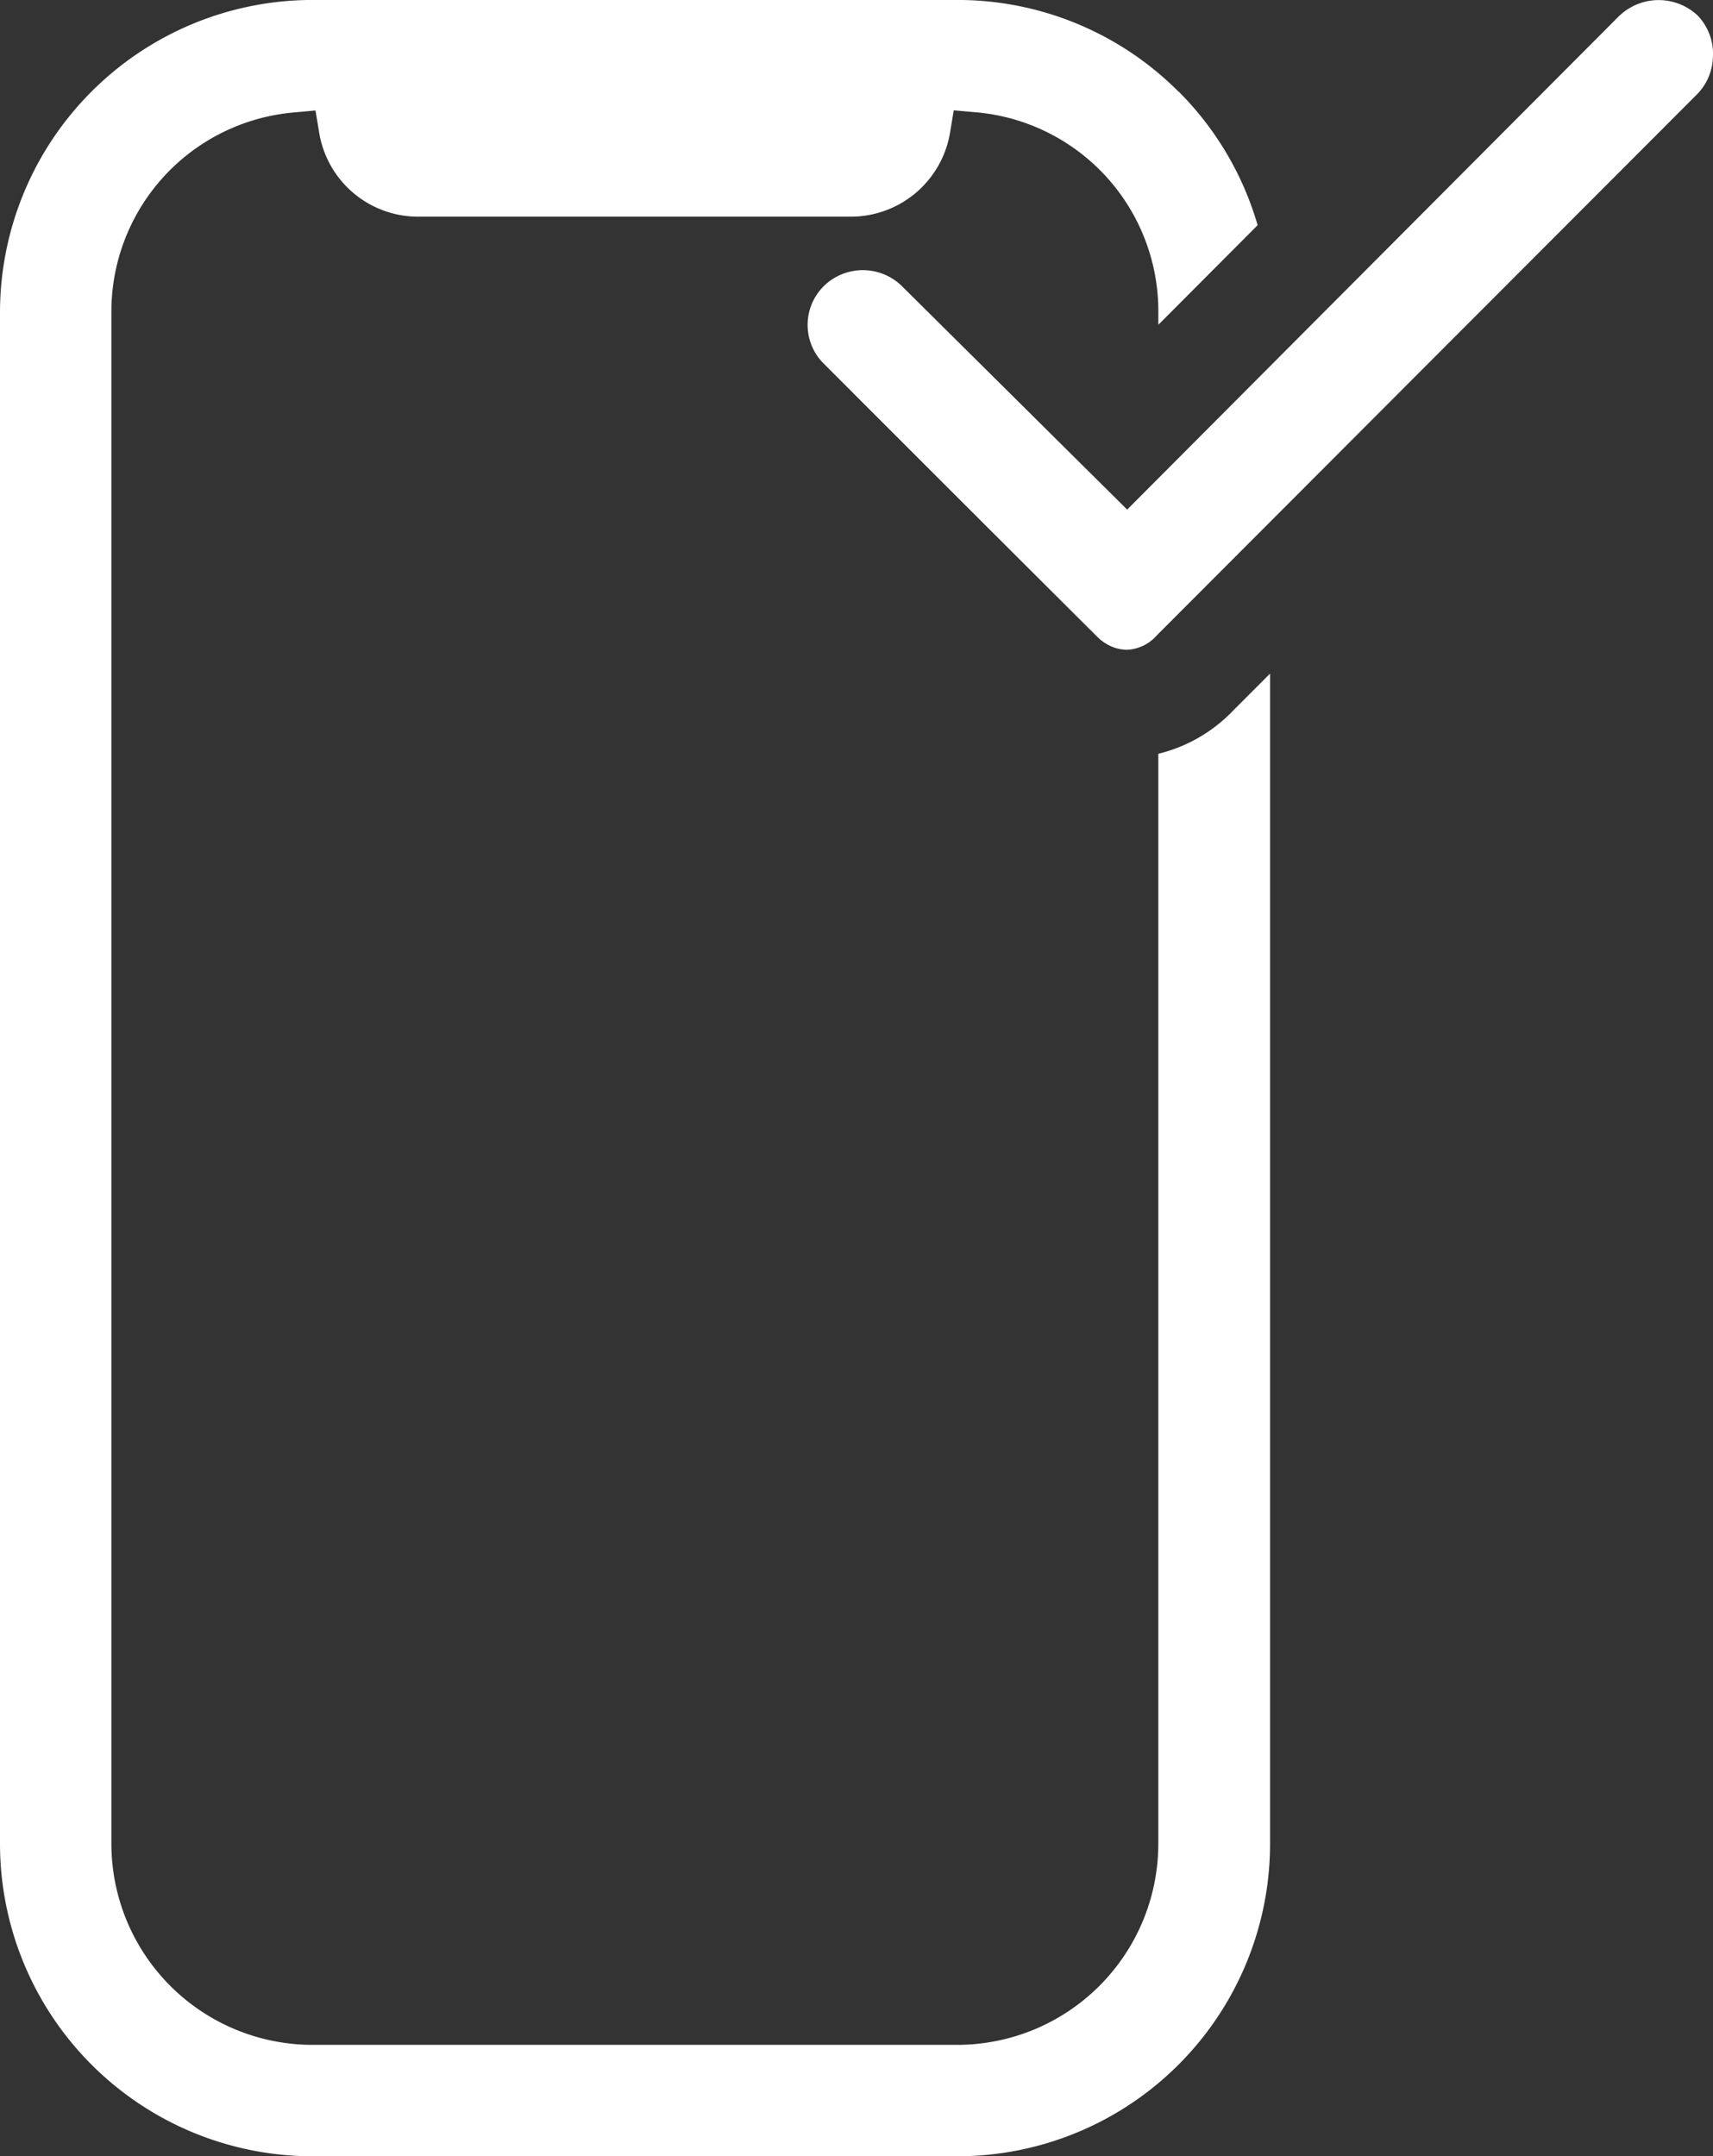 <?xml version="1.0" encoding="UTF-8"?>
<svg xmlns="http://www.w3.org/2000/svg" xmlns:xlink="http://www.w3.org/1999/xlink" id="Groupe_7788" data-name="Groupe 7788" width="47.673" height="60" viewBox="0 0 47.673 60">
  <rect x="0" y="0" width="47.673" height="60" fill="#333333" stroke="none"/>
  <defs>
    <clipPath id="clip-path">
      <rect id="Rectangle_5112" data-name="Rectangle 5112" width="47.673" height="60" fill="#fff"></rect>
    </clipPath>
  </defs>
  <g id="Groupe_7787" data-name="Groupe 7787" clip-path="url(#clip-path)">
    <path id="Tracé_32964" data-name="Tracé 32964" d="M130.948.427a1.584,1.584,0,0,0-2.136-.021c-.012.012-.022.017-.035.03l-13.7,13.744L108.81,7.963a1.553,1.553,0,0,0-2.164-.014l-.012.012-.023.024a1.519,1.519,0,0,0-.026,2.084c1.016,1.019,5.451,5.453,7.66,7.65a1.272,1.272,0,0,0,.472.3,1.2,1.2,0,0,0,.365.062,1.186,1.186,0,0,0,.833-.415L130.948,2.612a1.527,1.527,0,0,0,.429-.994,1.531,1.531,0,0,0-.429-1.191" transform="translate(-83.708 0)" fill="#fff"></path>
    <path id="Tracé_32965" data-name="Tracé 32965" d="M34.309,19.783a4.28,4.28,0,0,1-2.073,1.192l0,30.355A5.6,5.6,0,0,1,26.671,56.9h-18A5.6,5.6,0,0,1,3.1,51.33V8.68a5.56,5.56,0,0,1,5.08-5.55l.6-.055.1.6A2.79,2.79,0,0,0,11.644,6.03H23.679a2.8,2.8,0,0,0,2.764-2.359l.1-.6.6.053a5.557,5.557,0,0,1,5.094,5.548v.366L35,6.267a8.663,8.663,0,0,0-2.2-3.72l-.006,0A8.681,8.681,0,0,0,26.682,0H8.674A8.7,8.7,0,0,0,0,8.68V51.323A8.7,8.7,0,0,0,8.678,60H26.669a8.7,8.7,0,0,0,8.677-8.678V18.744l-1.038,1.039" transform="translate(0 -0.001)" fill="#fff"></path>
  </g>
</svg>
